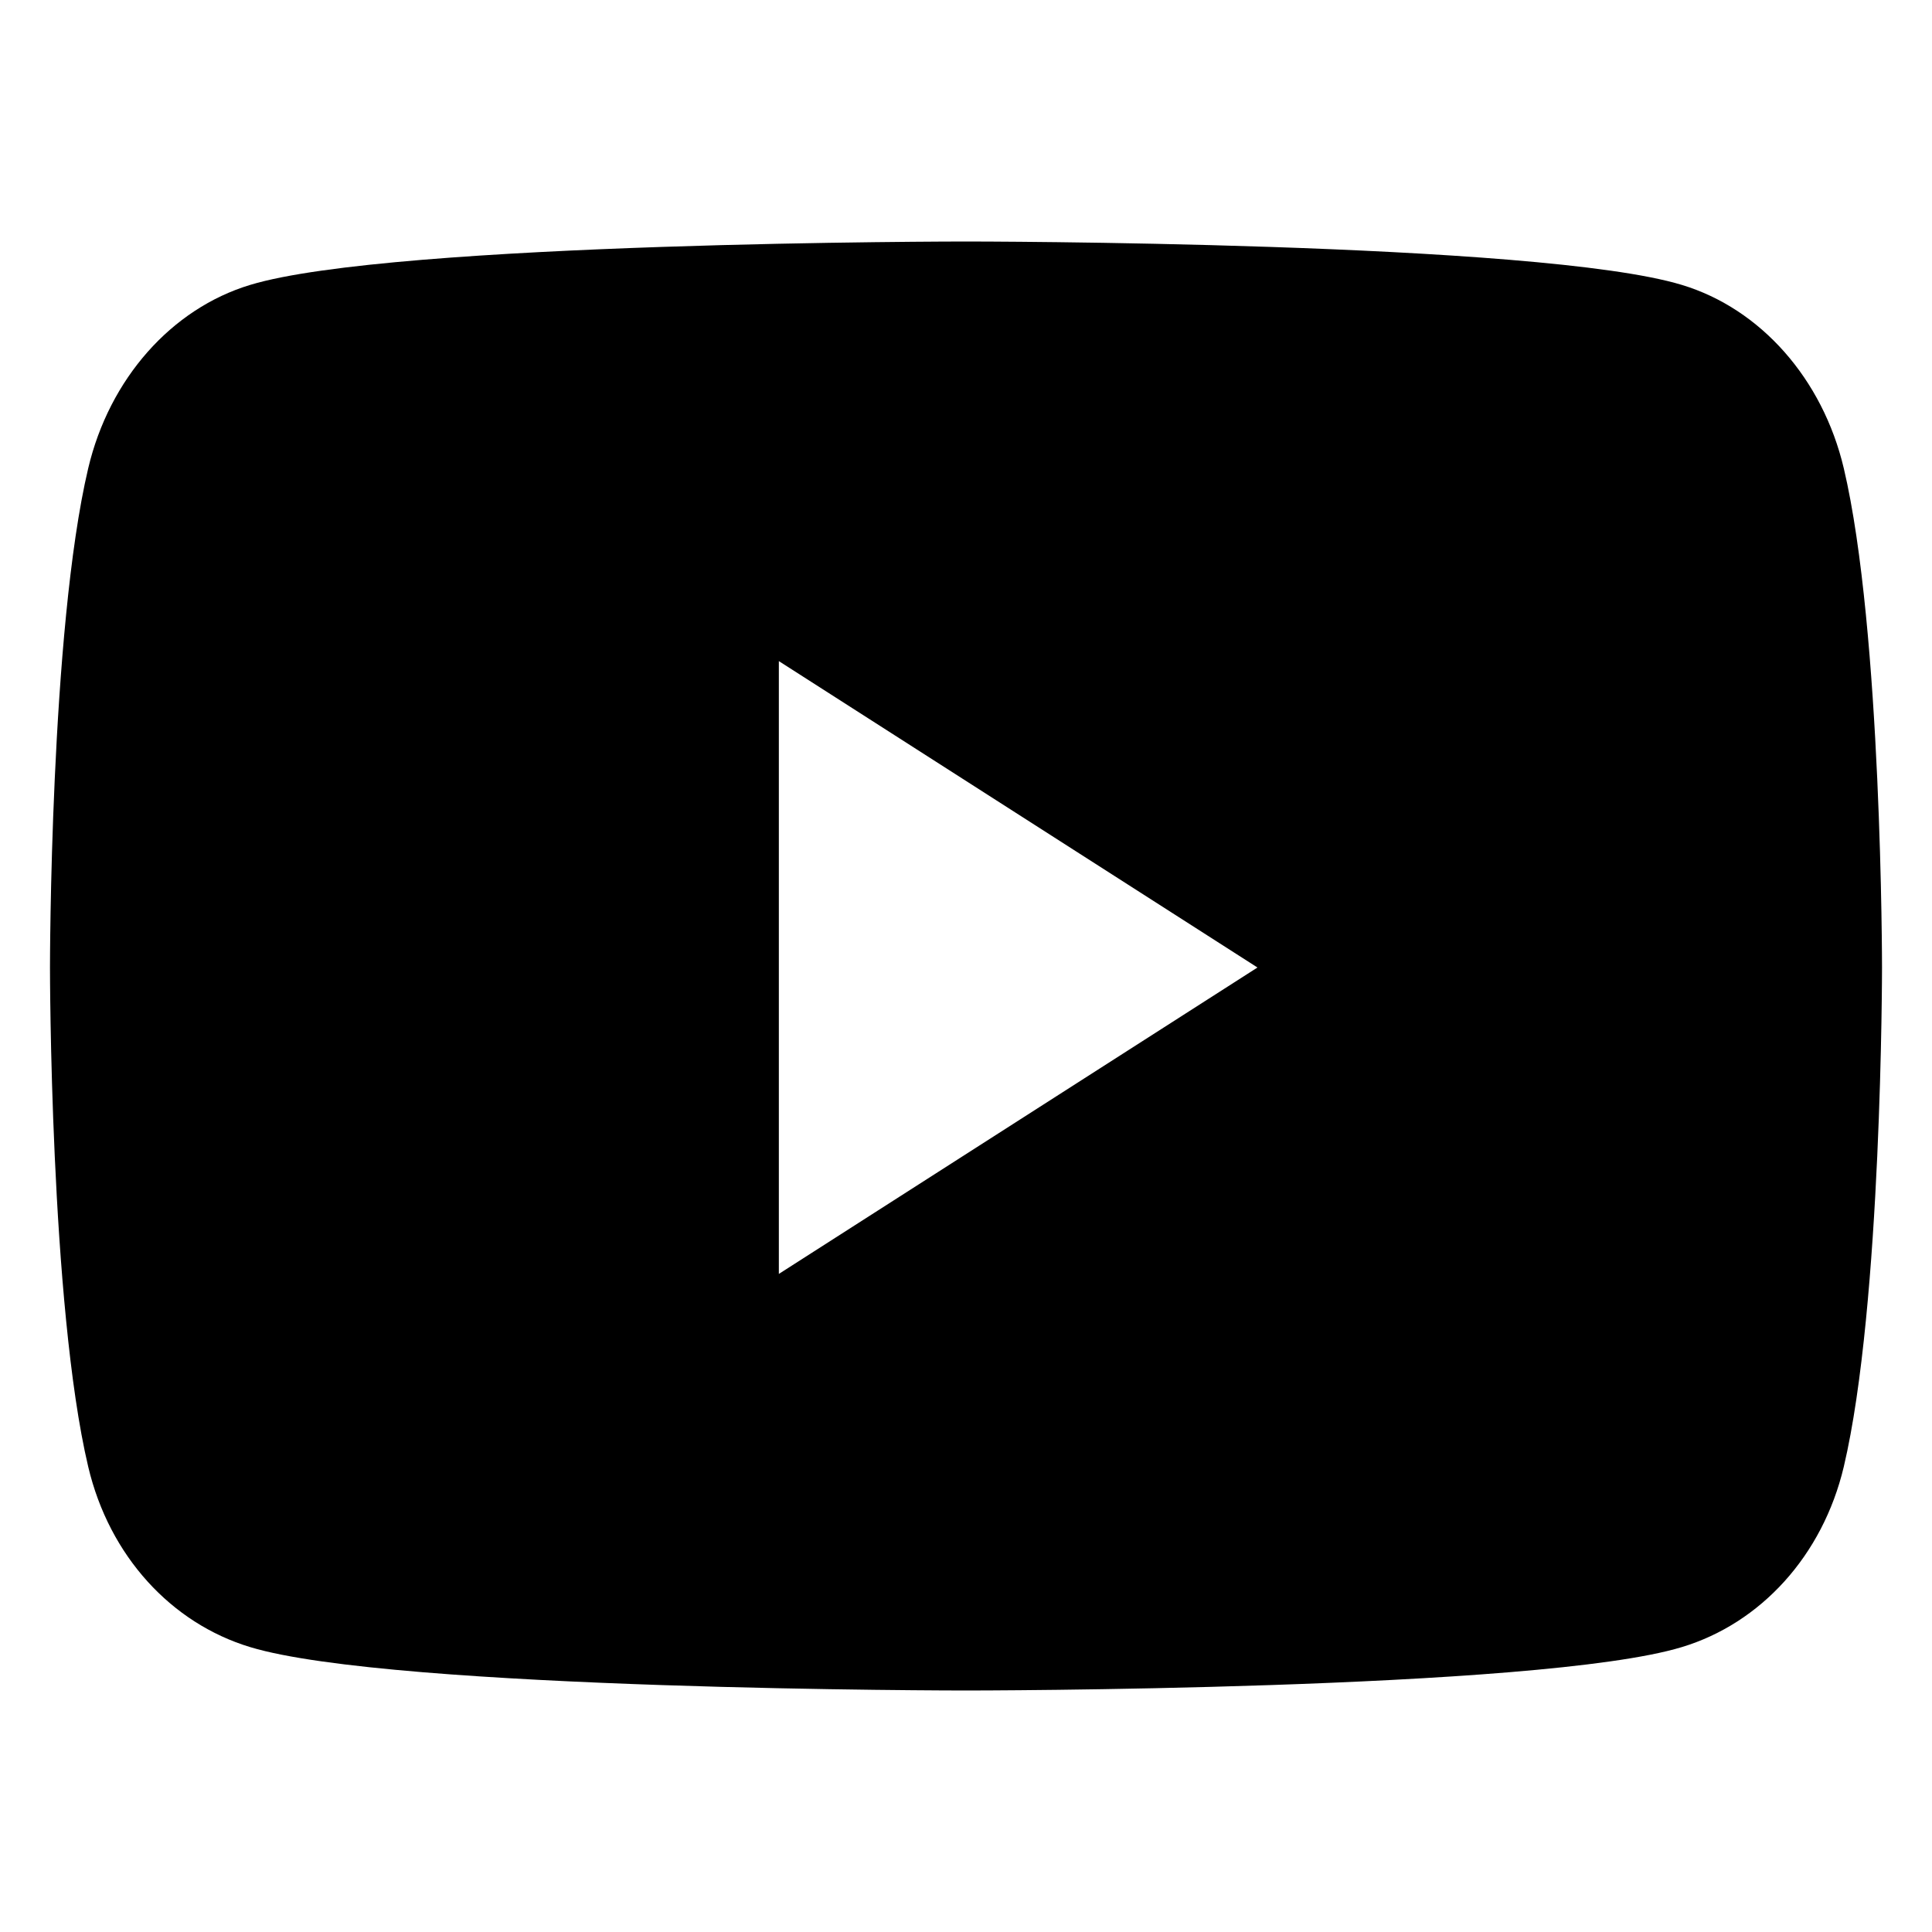 <svg width="100" height="100" viewBox="0 0 100 100" fill="none" xmlns="http://www.w3.org/2000/svg">
<path d="M95.434 24.238C94.34 19.609 91.129 15.977 87.049 14.746C79.653 12.5 50 12.5 50 12.5C50 12.5 20.347 12.5 12.951 14.746C8.872 15.977 5.66 19.609 4.566 24.238C2.587 32.617 2.587 50.078 2.587 50.078C2.587 50.078 2.587 67.539 4.566 75.918C5.66 80.547 8.872 84.023 12.951 85.254C20.347 87.5 50 87.5 50 87.5C50 87.5 79.653 87.5 87.049 85.254C91.129 84.023 94.34 80.527 95.434 75.918C97.413 67.539 97.413 50.078 97.413 50.078C97.413 50.078 97.413 32.617 95.434 24.238ZM40.313 65.938V34.219L65.087 50.078L40.313 65.938Z" fill="black"/>
</svg>
